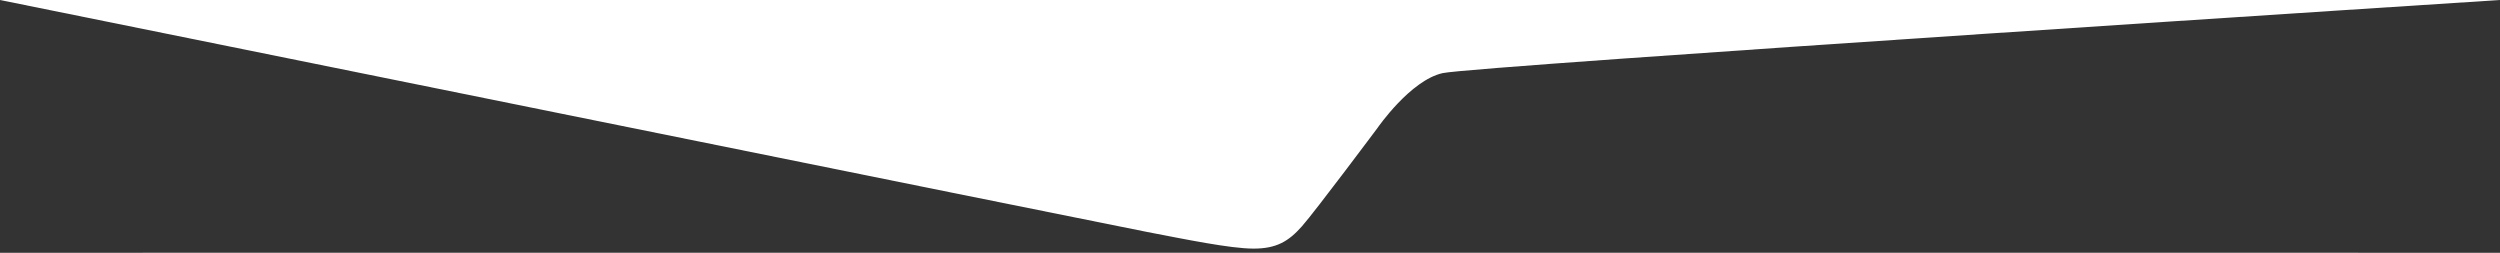 <?xml version="1.0" encoding="UTF-8"?> <svg xmlns="http://www.w3.org/2000/svg" width="2166" height="219" viewBox="0 0 2166 219" fill="none"><rect x="0" y="0" width="2166" height="219" fill="#333333" stroke="none"/><path d="M123.472 218.96V219H2043.03V218.96H123.472Z" fill="white"></path><path d="M2166 0H0C0 0 961.156 194.7 994 201C1026.84 207.3 1065.46 215.286 1085.73 215.393C1106 215.5 1116.5 209 1127.94 196.127C1139.37 183.254 1193.5 110.815 1193.5 110.815C1193.5 110.815 1222.01 69.46 1250 63.331C1277.99 57.202 2166 0 2166 0Z" fill="white"></path></svg> 